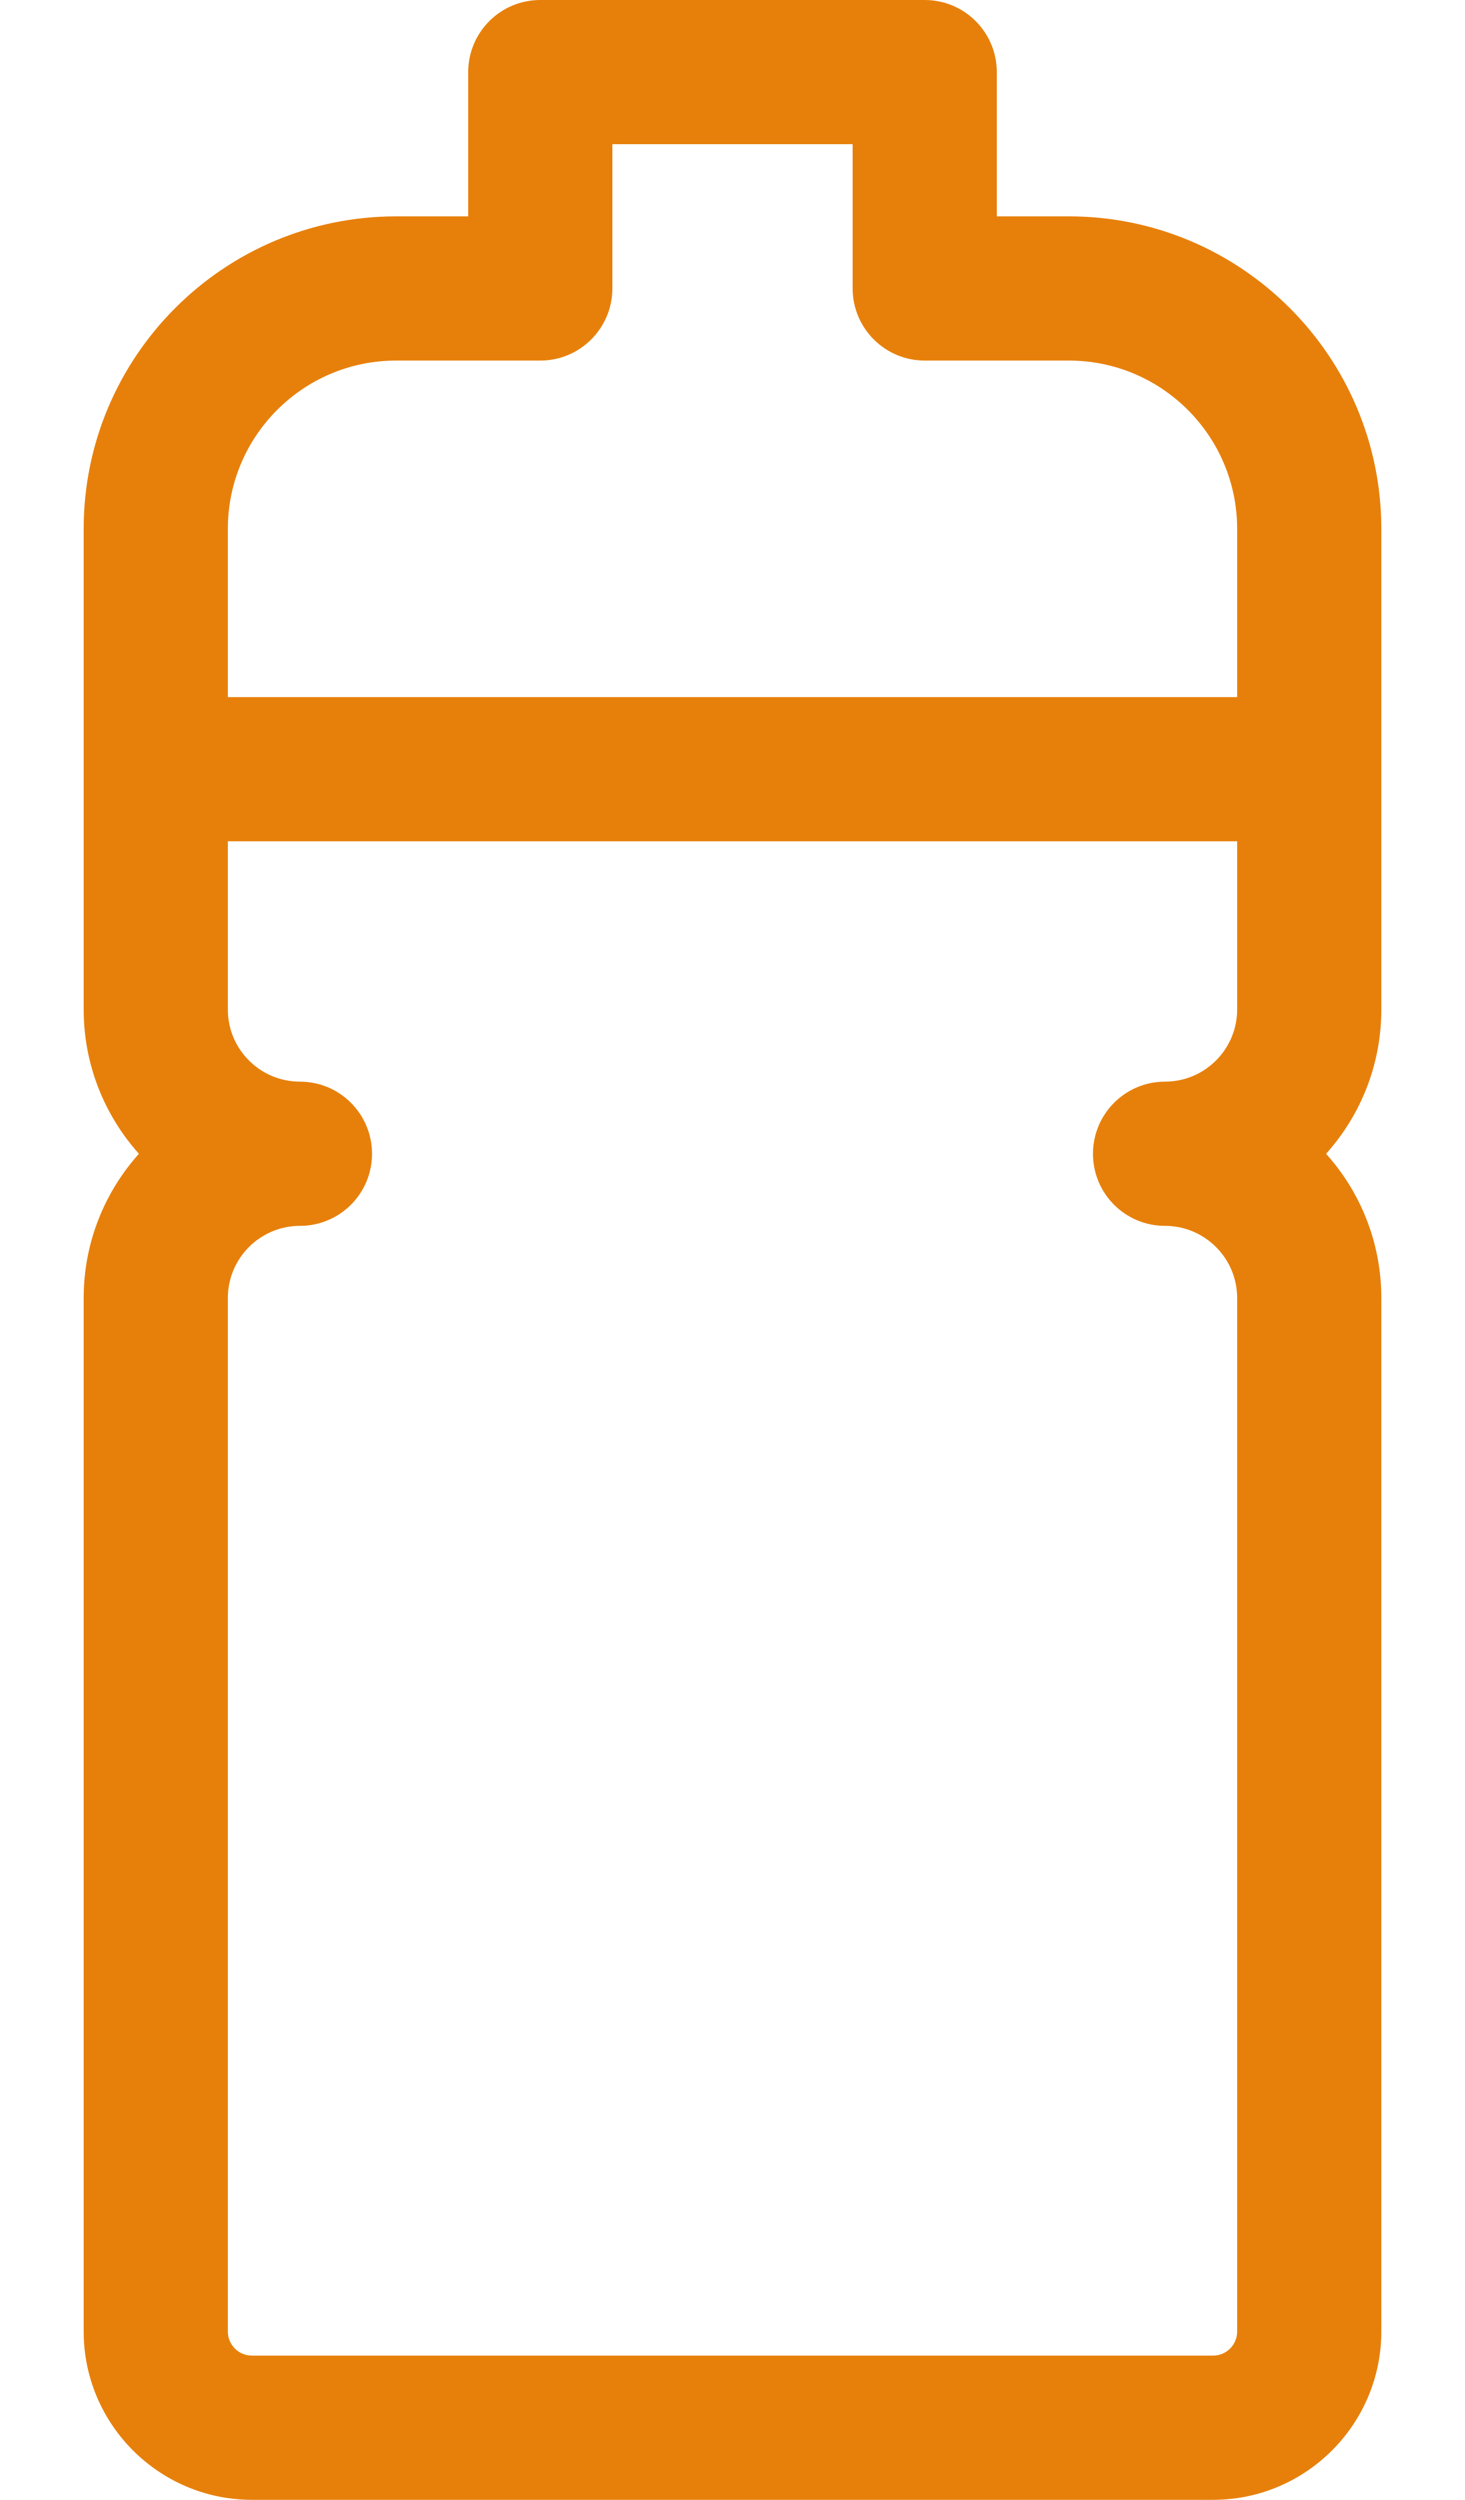 <?xml version="1.0" encoding="UTF-8"?>
<svg xmlns="http://www.w3.org/2000/svg" width="17" height="29" viewBox="0 0 17 29" fill="none">
  <path d="M16.029 6.135C16.029 4.136 14.403 2.51 12.404 2.51H11.567V0.837C11.567 0.375 11.193 0 10.731 0H6.269C5.807 0 5.433 0.375 5.433 0.837V2.51H4.596C2.597 2.51 0.971 4.136 0.971 6.135V11.711C0.971 12.354 1.214 12.94 1.612 13.385C1.214 13.829 0.971 14.415 0.971 15.058V27.048C0.971 28.124 1.847 29 2.923 29H14.077C15.153 29 16.029 28.124 16.029 27.048V15.058C16.029 14.415 15.787 13.829 15.388 13.385C15.787 12.94 16.029 12.354 16.029 11.712V6.135H16.029ZM14.356 11.711C14.356 12.173 13.98 12.548 13.519 12.548C13.057 12.548 12.683 12.923 12.683 13.385C12.683 13.847 13.057 14.221 13.519 14.221C13.98 14.221 14.356 14.596 14.356 15.058V27.048C14.356 27.202 14.231 27.327 14.077 27.327H2.923C2.769 27.327 2.644 27.202 2.644 27.048V15.058C2.644 14.596 3.019 14.221 3.481 14.221C3.943 14.221 4.317 13.847 4.317 13.385C4.317 12.923 3.943 12.548 3.481 12.548C3.019 12.548 2.644 12.173 2.644 11.712V9.76H14.356V11.711H14.356ZM14.356 8.087H2.644V6.135C2.644 5.058 3.52 4.183 4.596 4.183H6.269C6.731 4.183 7.106 3.808 7.106 3.346V1.673H9.894V3.346C9.894 3.808 10.269 4.183 10.731 4.183H12.404C13.48 4.183 14.356 5.058 14.356 6.135V8.087H14.356Z" fill="#E7800B"></path>
</svg>
